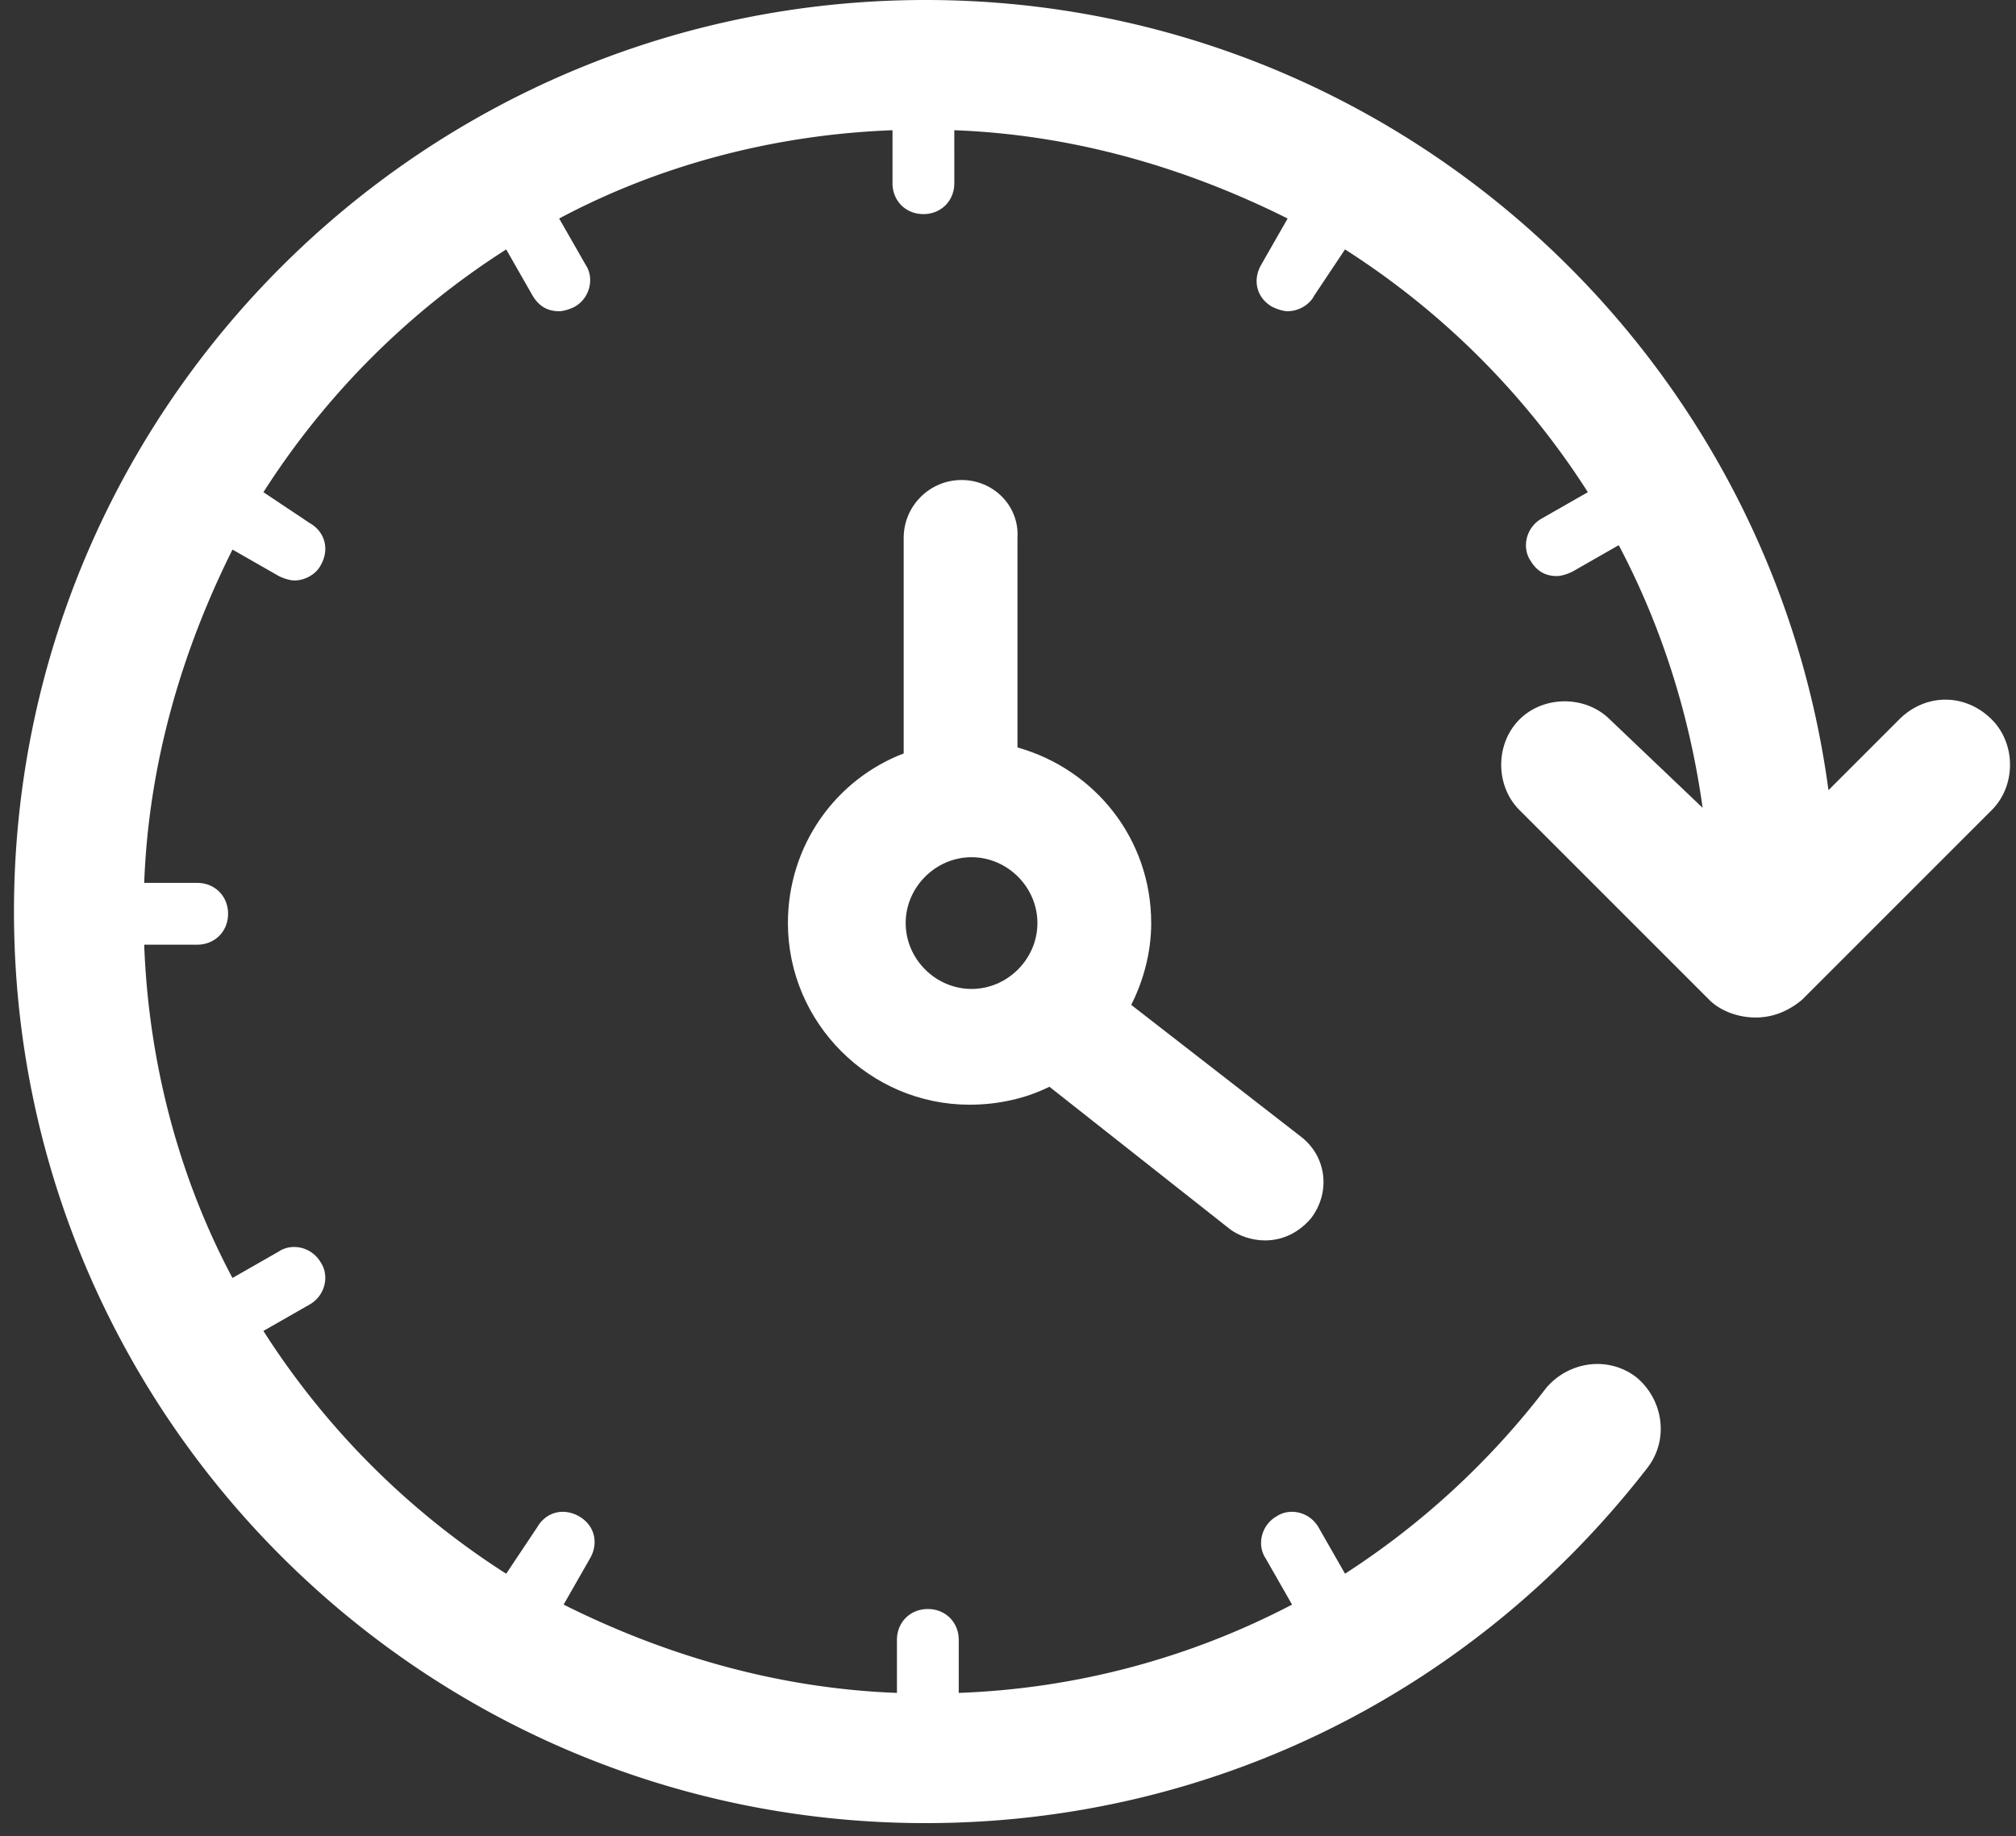 <svg xmlns="http://www.w3.org/2000/svg" width="101" height="92" viewBox="0 0 101 92"><rect x="0" y="0" width="101" height="92" fill="#333333" stroke="none"/><g><g><g><g><path fill="#fff" d="M95.143 36.052l-3.539 3.539C88.618 17.25 69.486 0 46.374 0 21.158 0 .7 20.458.7 45.672c0 25.215 20.459 45.673 45.673 45.673 14.266 0 27.426-6.524 36.163-17.804 1.106-1.438.774-3.429-.553-4.534-1.438-1.106-3.428-.775-4.534.552a39.98 39.98 0 0 1-10.064 9.29l-1.327-2.322c-.442-.775-1.438-.996-2.101-.553-.774.442-.995 1.437-.553 2.1l1.327 2.323a39.06 39.06 0 0 1-16.699 4.424v-2.654c0-.885-.663-1.549-1.548-1.549s-1.548.664-1.548 1.549v2.654c-5.972-.221-11.612-1.88-16.7-4.424l1.328-2.322c.442-.774.22-1.659-.553-2.101-.774-.443-1.66-.222-2.101.553L25.36 78.85a39.894 39.894 0 0 1-12.164-12.165l2.322-1.327c.774-.442.995-1.438.553-2.101-.443-.774-1.438-.995-2.101-.553l-2.323 1.327c-2.654-4.976-4.202-10.727-4.423-16.699h2.654c.885 0 1.548-.663 1.548-1.548s-.663-1.548-1.548-1.548H7.225c.22-5.972 1.88-11.612 4.423-16.7l2.323 1.328c.22.11.553.22.774.22.553 0 1.106-.33 1.327-.773.442-.774.221-1.659-.553-2.101l-2.322-1.549A39.894 39.894 0 0 1 25.36 12.497l1.327 2.322c.332.553.775.774 1.327.774.222 0 .553-.11.775-.221.774-.442.995-1.438.553-2.101l-1.328-2.323c4.977-2.654 10.728-4.202 16.7-4.423v2.654c0 .885.663 1.548 1.548 1.548.884 0 1.548-.663 1.548-1.548V6.525c5.972.221 11.612 1.88 16.699 4.423l-1.327 2.323c-.443.774-.221 1.659.553 2.1.22.112.553.222.774.222.553 0 1.106-.332 1.327-.774l1.548-2.322A39.894 39.894 0 0 1 79.55 24.66l-2.322 1.327c-.775.443-.996 1.438-.553 2.102.331.553.774.774 1.327.774.22 0 .553-.11.774-.221l2.322-1.327c2.101 3.98 3.539 8.404 4.202 13.16l-4.644-4.424c-1.217-1.216-3.318-1.216-4.534 0-1.217 1.217-1.217 3.318 0 4.534l9.51 9.51c.553.554 1.438.886 2.323.886.884 0 1.658-.332 2.322-.885l9.51-9.51c1.217-1.217 1.217-3.318 0-4.535-1.326-1.327-3.317-1.327-4.644 0z"/></g><g><path fill="#fff" d="M51.974 46.25c0 1.8-1.5 3.3-3.3 3.3-1.8 0-3.3-1.5-3.3-3.3 0-1.8 1.5-3.3 3.3-3.3 1.8 0 3.3 1.5 3.3 3.3zm-3.8-22.2c-1.6 0-2.9 1.3-2.9 2.9v10.8c-3.4 1.3-5.8 4.6-5.8 8.5 0 5 4.1 9.1 9.1 9.1 1.4 0 2.8-.3 4-.9l9 7.1c.5.4 1.2.6 1.8.6.9 0 1.7-.4 2.3-1.1 1-1.3.8-3.1-.5-4.1l-8.5-6.6c.6-1.2 1-2.6 1-4.1 0-4.2-2.8-7.7-6.7-8.8v-10.5c.1-1.6-1.2-2.9-2.8-2.9z"/></g></g></g></g></svg>